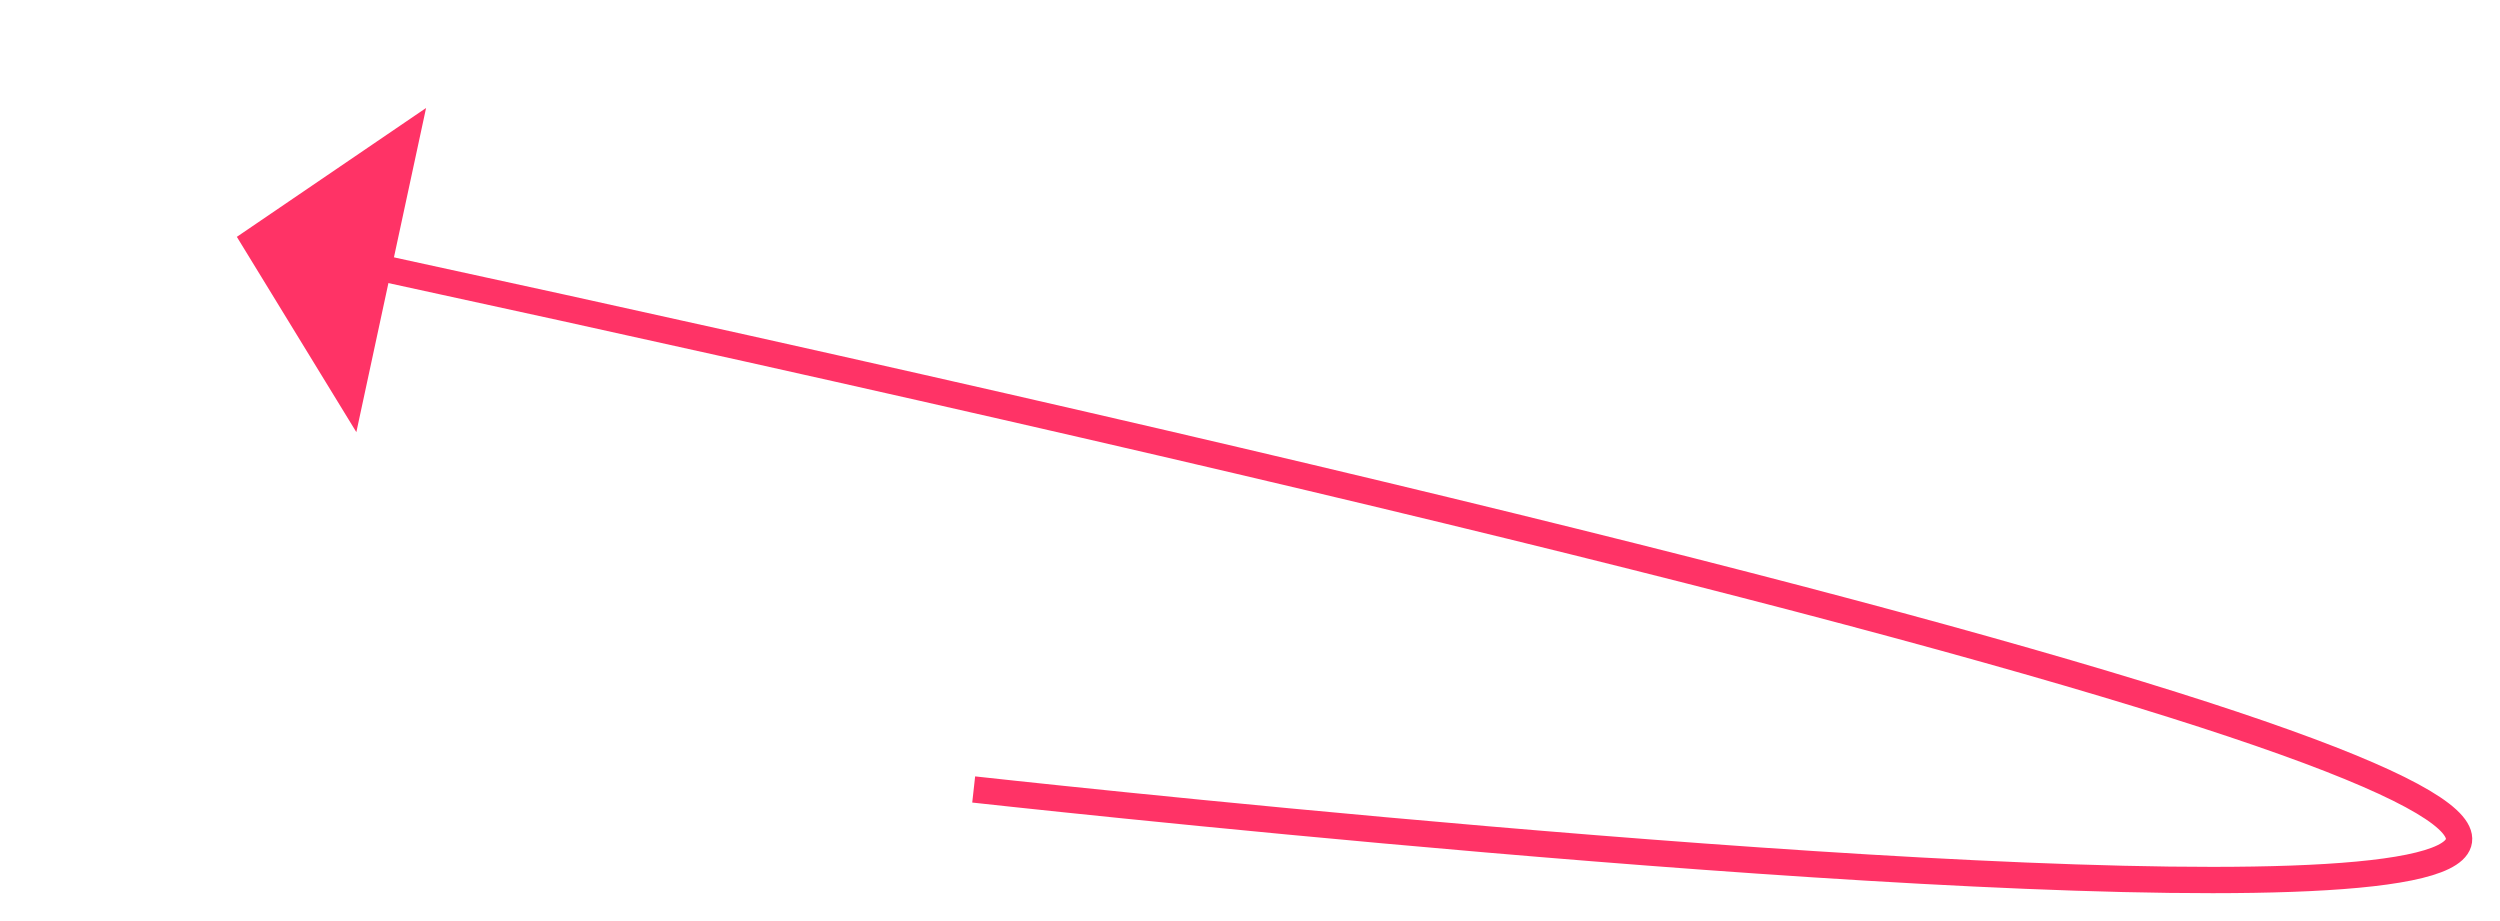 ﻿<?xml version="1.0" encoding="utf-8"?>
<svg version="1.1" xmlns:xlink="http://www.w3.org/1999/xlink" width="95px" height="35px" xmlns="http://www.w3.org/2000/svg">
  <g transform="matrix(1 0 0 1 -982 -8160 )">
    <path d="M 28 21  C 28 21  169.237 36.693  4.887 1.055  " stroke-width="1" stroke="#ff3366" fill="none" transform="matrix(1 0 0 1 991 8169 )" />
    <path d="M 7.191 -4.897  L 0 0  L 4.541 7.421  L 7.191 -4.897  Z " fill-rule="nonzero" fill="#ff3366" stroke="none" transform="matrix(1 0 0 1 991 8169 )" />
  </g>
</svg>